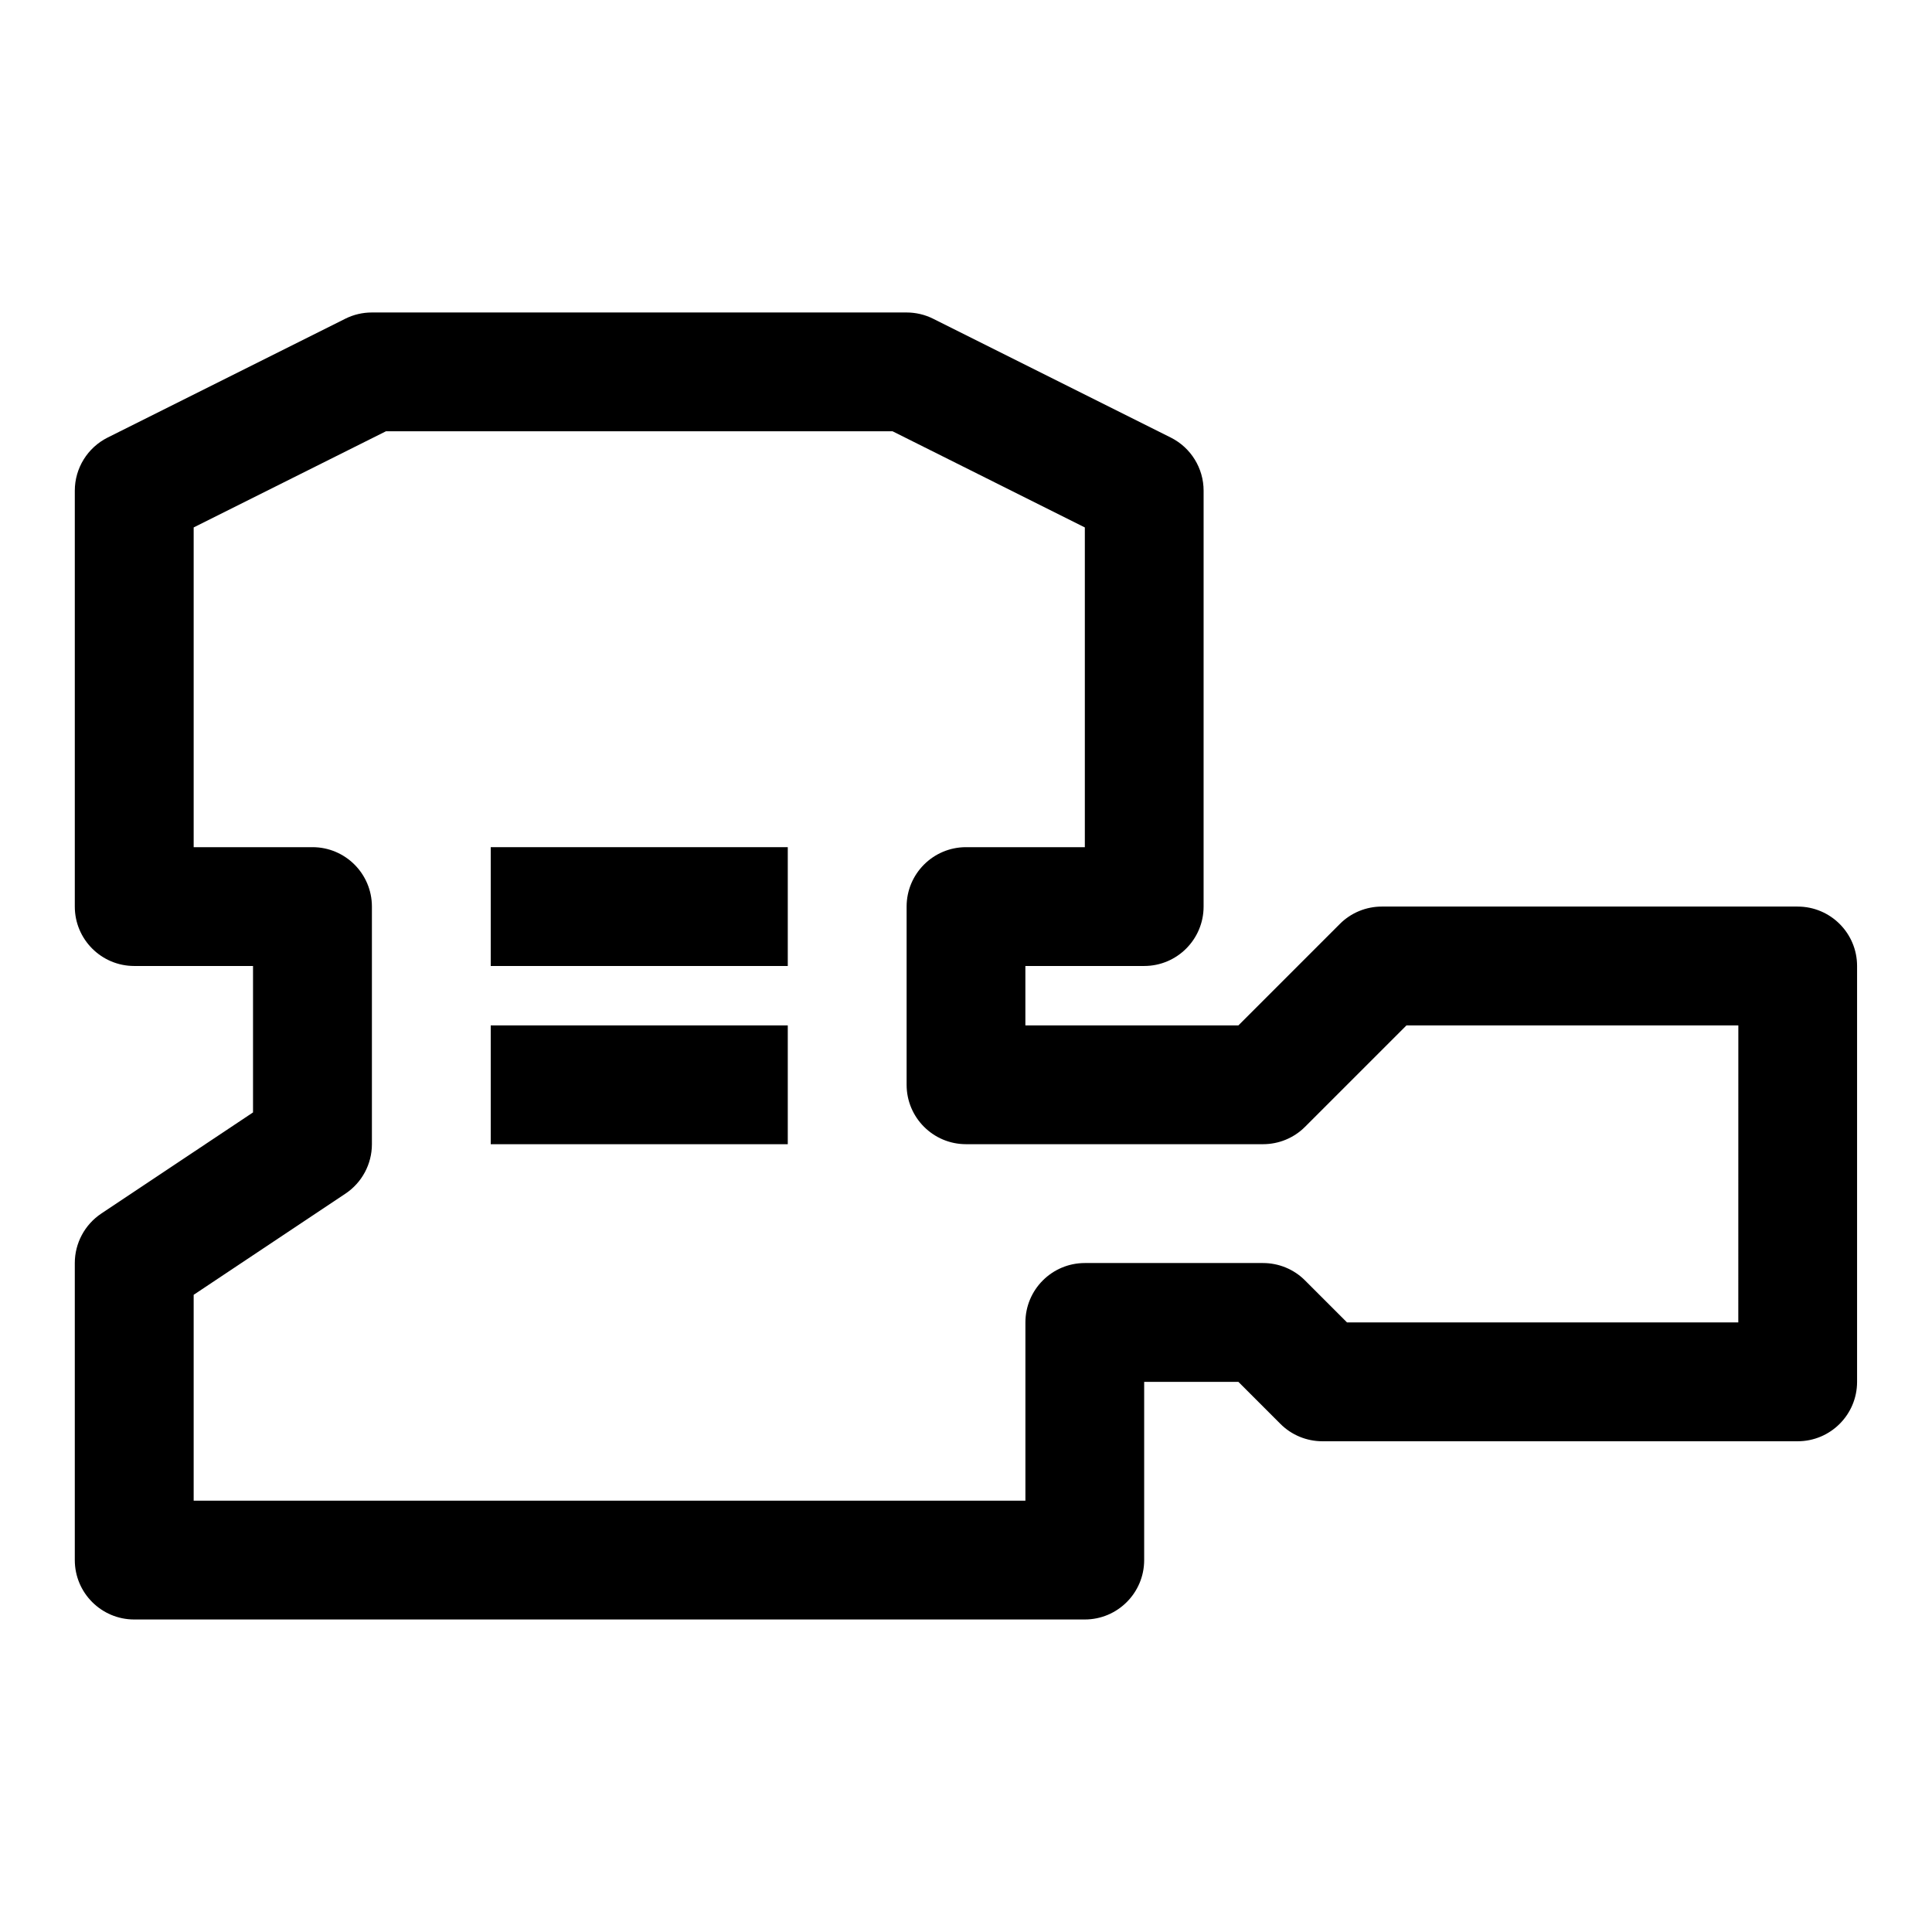<?xml version="1.0" encoding="UTF-8"?>
<!-- Uploaded to: ICON Repo, www.iconrepo.com, Generator: ICON Repo Mixer Tools -->
<svg fill="#000000" width="800px" height="800px" version="1.1" viewBox="144 144 512 512" xmlns="http://www.w3.org/2000/svg">
 <g>
  <path d="m620.41 384.25h-110.21c-4.172 0-8.188 1.652-11.133 4.613l-26.875 26.875h-56.457v-15.742h31.488c8.691 0 15.742-7.055 15.742-15.742l0.004-110.21c0-5.969-3.371-11.414-8.707-14.09l-62.977-31.488c-2.172-1.09-4.598-1.656-7.039-1.656h-141.7c-2.441 0-4.867 0.566-7.039 1.656l-62.977 31.488c-5.336 2.676-8.707 8.121-8.707 14.09v110.21c0 8.691 7.055 15.742 15.742 15.742h31.488v38.809l-40.227 26.812c-4.371 2.93-7.004 7.844-7.004 13.102v78.719c0 8.691 7.055 15.742 15.742 15.742h251.91c8.691 0 15.742-7.055 15.742-15.742v-47.23h24.969l11.133 11.133c2.949 2.957 6.961 4.609 11.133 4.609h125.95c8.691 0 15.742-7.055 15.742-15.742v-110.21c0.004-8.691-7.051-15.746-15.742-15.746zm-15.742 110.21h-103.69l-11.133-11.133c-2.941-2.957-6.957-4.609-11.129-4.609h-47.23c-8.691 0-15.742 7.055-15.742 15.742v47.23l-220.42 0.004v-54.555l40.227-26.812c4.379-2.926 7.008-7.84 7.008-13.098v-62.977c0-8.691-7.055-15.742-15.742-15.742h-31.492v-84.734l50.949-25.477h134.27l50.949 25.477v84.734h-31.488c-8.691 0-15.742 7.055-15.742 15.742v47.23c0 8.691 7.055 15.742 15.742 15.742h78.719c4.172 0 8.188-1.652 11.133-4.613l26.875-26.871h87.945z"/>
  <path d="m274.05 368.51h78.719v31.488h-78.719z"/>
  <path d="m274.05 415.74h78.719v31.488h-78.719z"/>
 </g>
</svg>